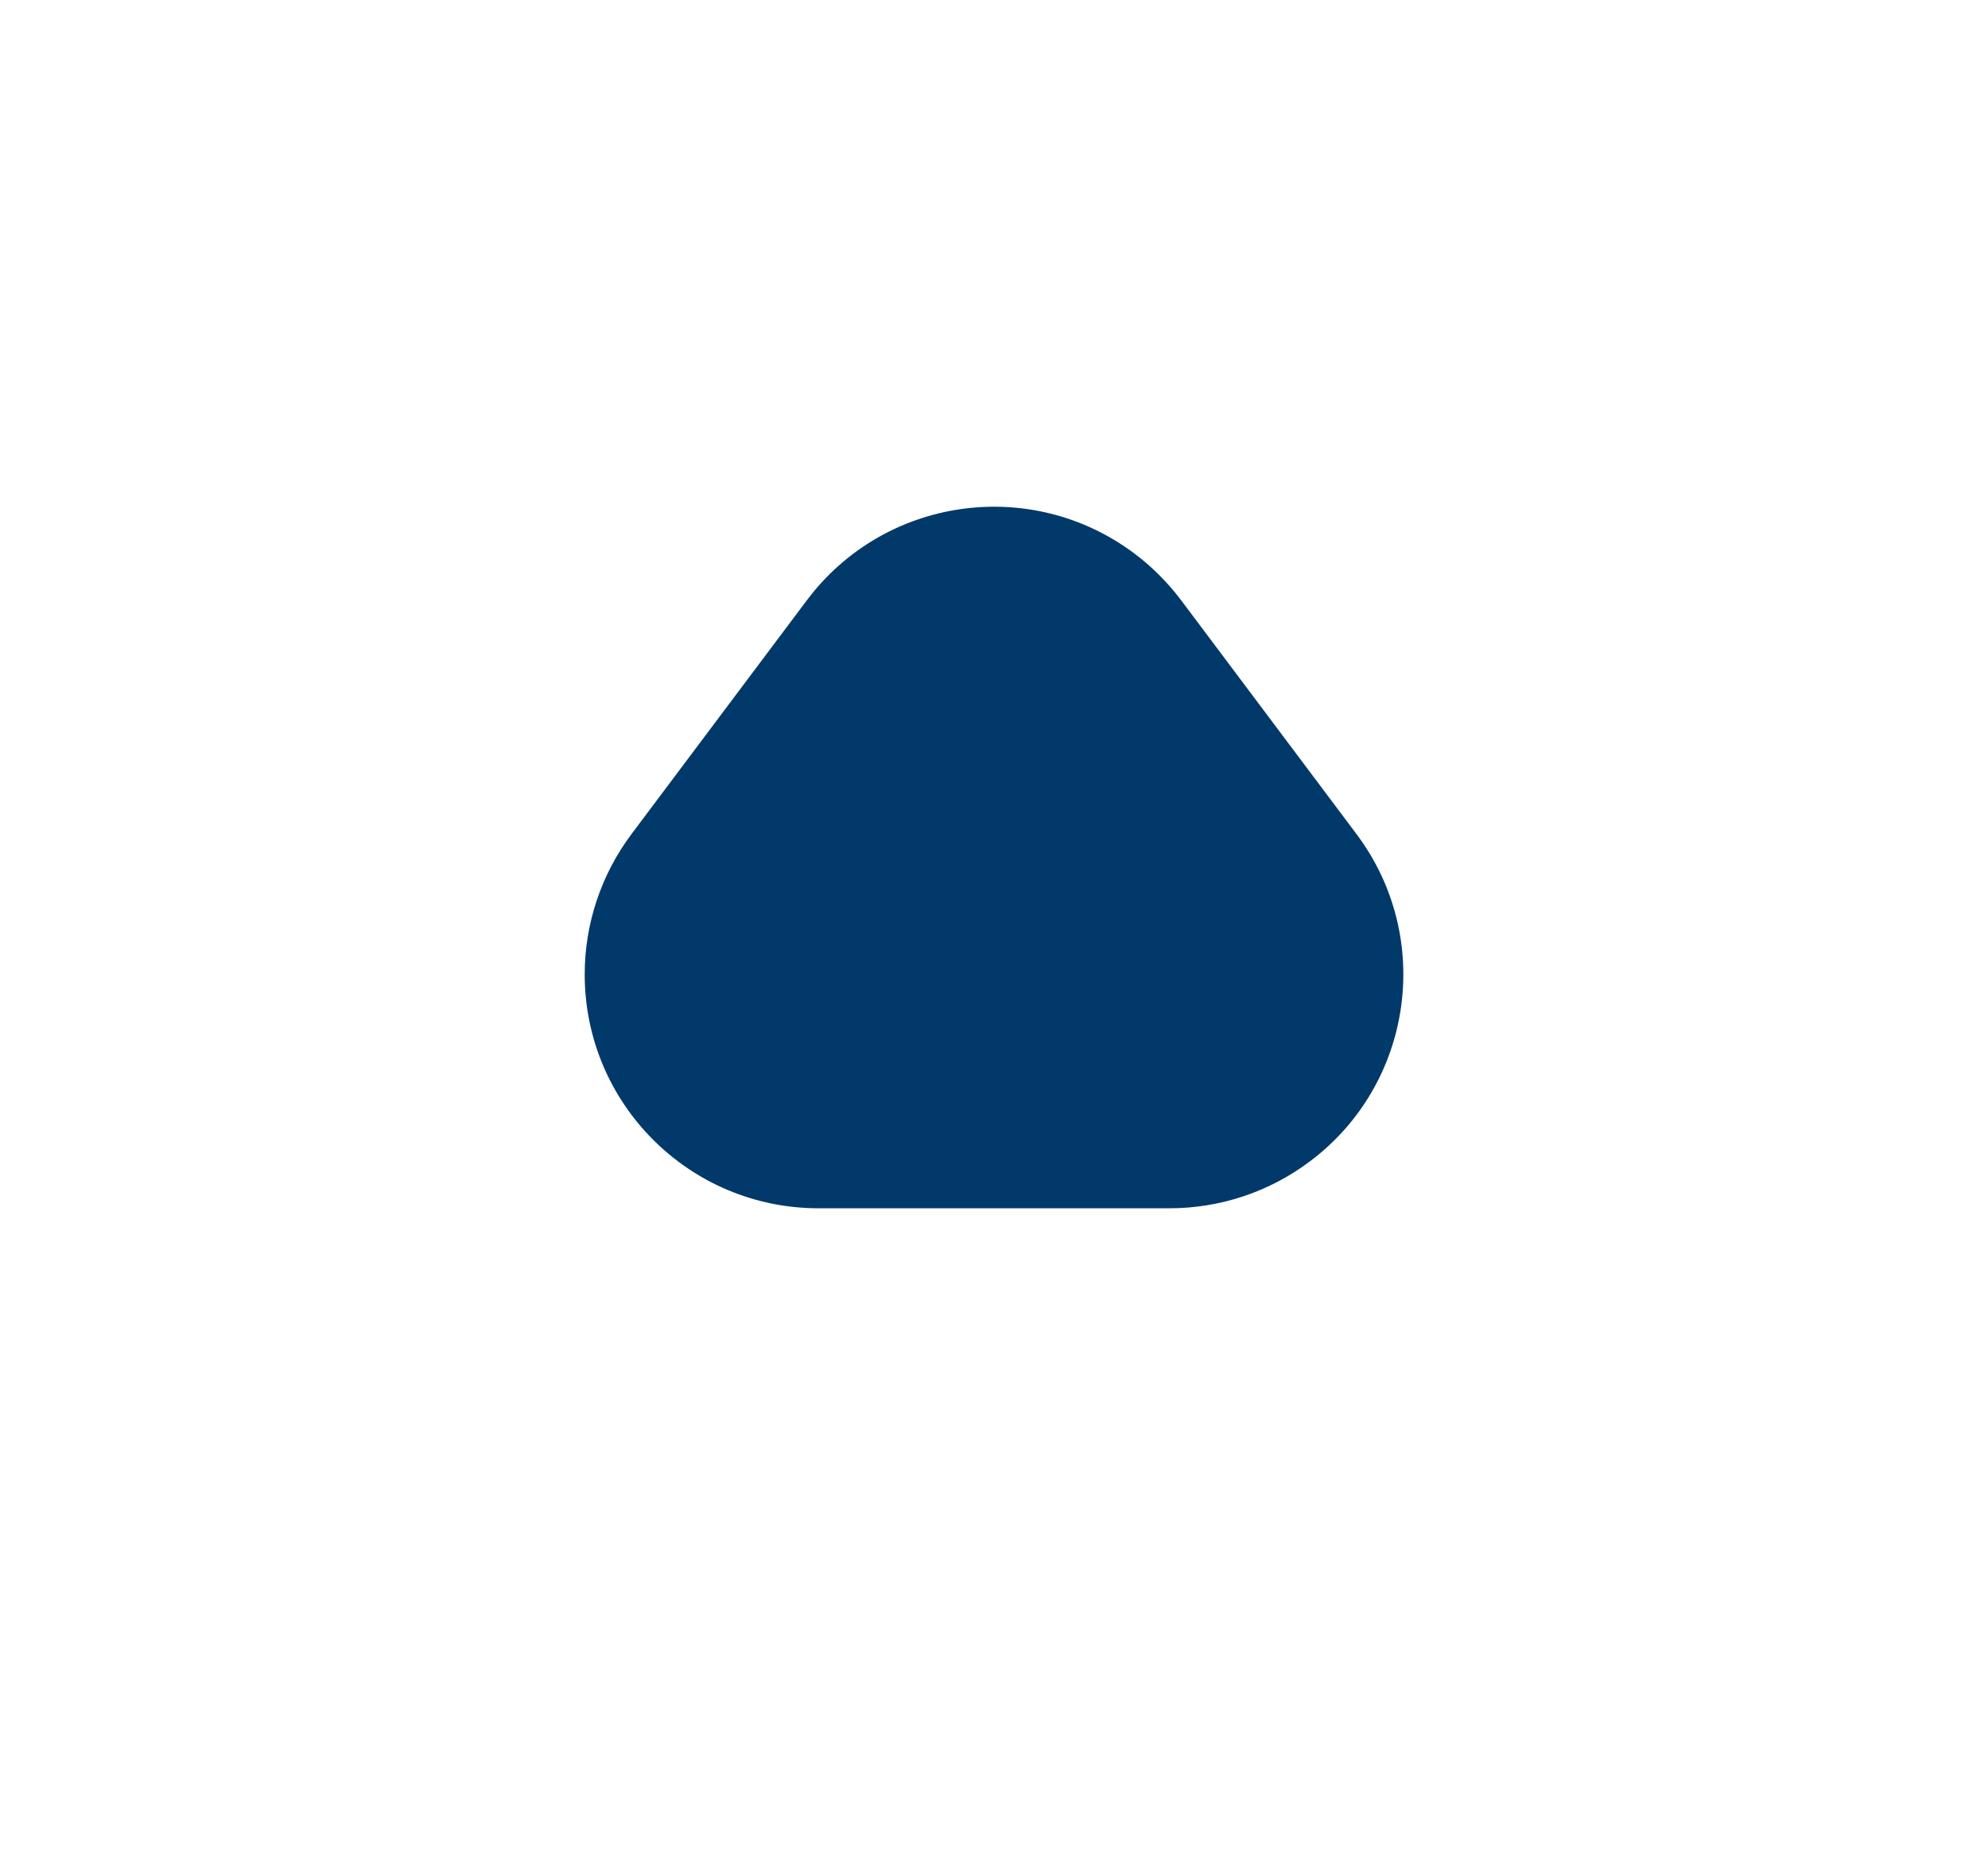 <?xml version="1.0" encoding="UTF-8"?>
<svg width="17px" height="16px" viewBox="0 0 17 16" version="1.1" xmlns="http://www.w3.org/2000/svg" xmlns:xlink="http://www.w3.org/1999/xlink">
    <!-- Generator: Sketch 59.1 (86144) - https://sketch.com -->
    <title>选中</title>
    <desc>Created with Sketch.</desc>
    <g id="页面-1" stroke="none" stroke-width="1" fill="none" fill-rule="evenodd">
        <g id="0切图" transform="translate(-602, -223)" fill="#01396A">
            <g id="icon/16px/Tab选中" transform="translate(602, 223)">
                <path d="M10.1,5.133 L11.6,7.133 C12.263,8.017 12.084,9.271 11.2,9.933 C10.854,10.193 10.433,10.333 10,10.333 L7,10.333 C5.895,10.333 5,9.438 5,8.333 C5,7.901 5.14,7.48 5.4,7.133 L6.9,5.133 C7.563,4.25 8.816,4.071 9.7,4.733 C9.852,4.847 9.986,4.982 10.1,5.133 Z" id="三角形"></path>
            </g>
        </g>
    </g>
</svg>